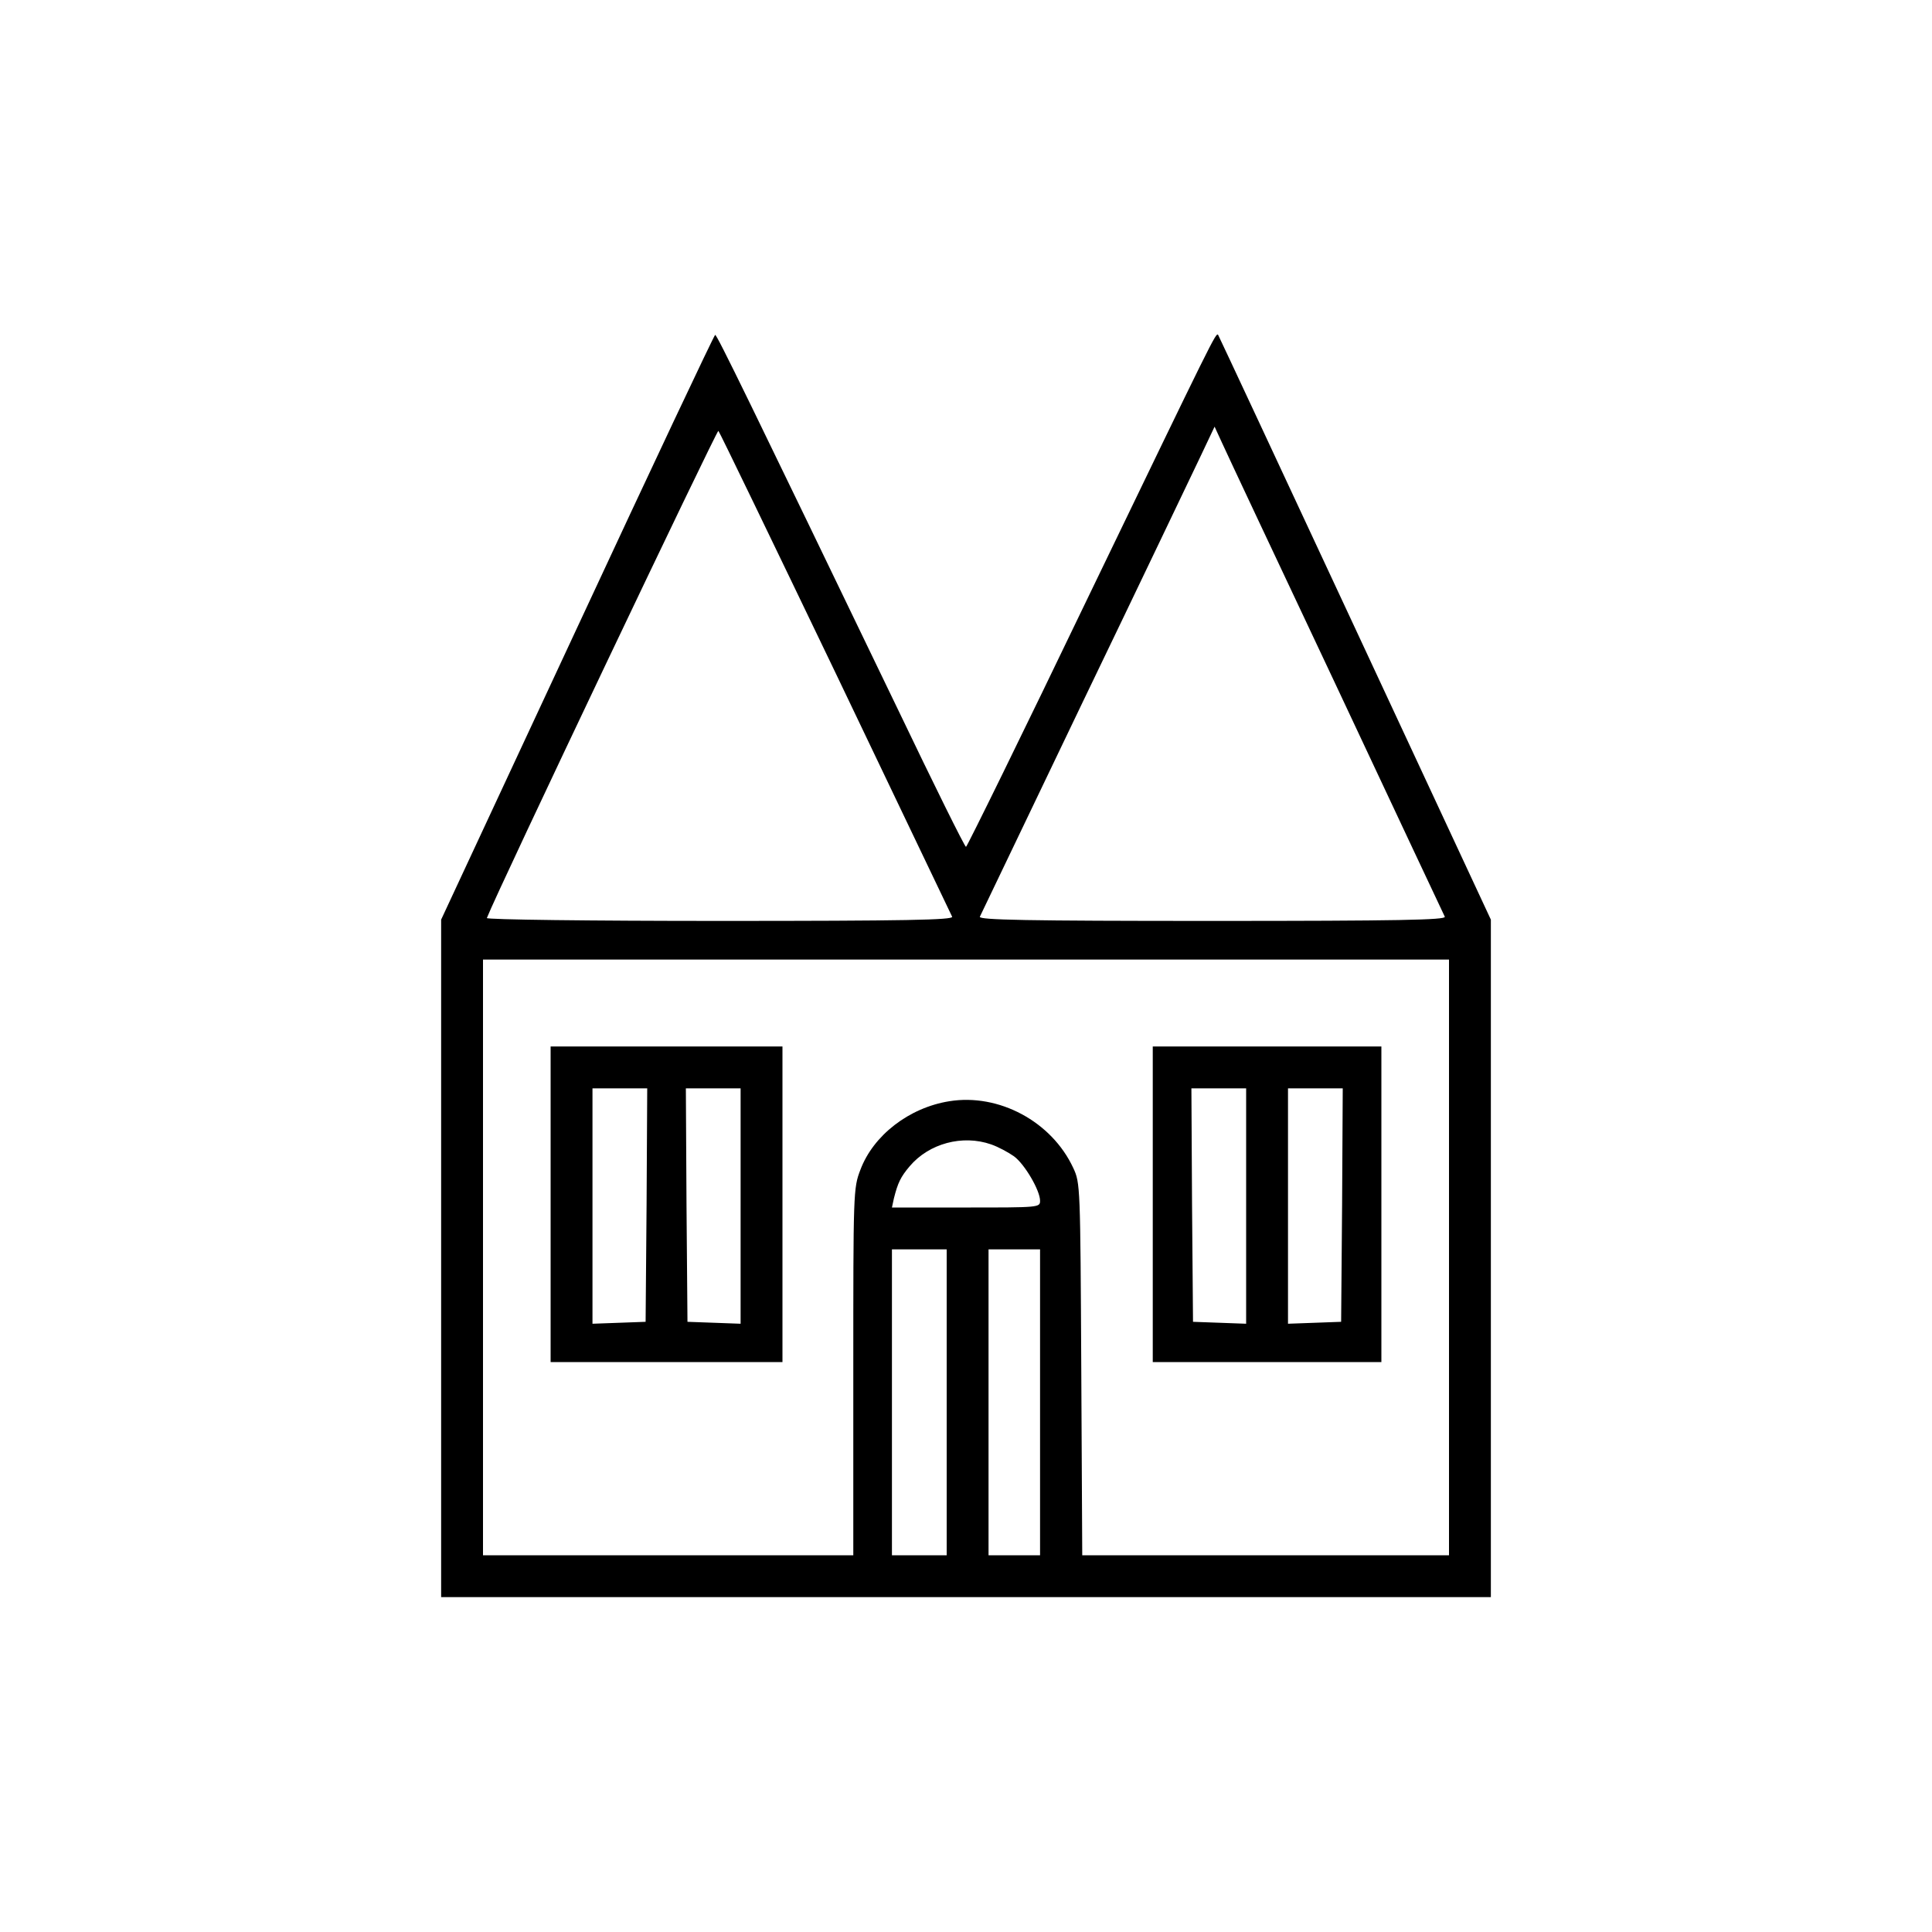 <?xml version="1.0" standalone="no"?>
<!DOCTYPE svg PUBLIC "-//W3C//DTD SVG 20010904//EN"
 "http://www.w3.org/TR/2001/REC-SVG-20010904/DTD/svg10.dtd">
<svg version="1.0" xmlns="http://www.w3.org/2000/svg"
 width="600pt" height="600pt" viewBox="0 0 600 600"
 preserveAspectRatio="xMidYMid meet">
<g transform="translate(0,600) scale(0.1,-0.1)"
fill="#000000" stroke="none">
<path d="M1793 4052 l-423 -908 0 -1052 0 -1052 1630 0 1630 0 0 1052 0 1052
-422 906 c-232 498 -423 907 -425 910 -7 8 -11 -1 -400 -807 -207 -431 -380
-783 -383 -783 -4 0 -99 192 -212 428 -459 952 -561 1162 -567 1162 -3 0 -196
-409 -428 -908z m802 -142 c196 -410 359 -751 362 -757 4 -10 -144 -13 -722
-13 -400 0 -725 4 -723 9 31 81 715 1518 719 1513 4 -4 167 -342 364 -752z
m1555 -40 c182 -388 334 -711 337 -717 4 -10 -144 -13 -722 -13 -578 0 -726 3
-722 13 3 6 148 309 322 672 175 363 337 703 362 755 l45 95 23 -50 c12 -27
172 -367 355 -755z m350 -1775 l0 -925 -570 0 -569 0 -3 578 c-3 570 -3 578
-25 625 -67 144 -231 232 -385 207 -125 -20 -236 -106 -276 -213 -22 -57 -22
-69 -22 -627 l0 -570 -575 0 -575 0 0 925 0 925 1500 0 1500 0 0 -925z m-1422
351 c23 -8 54 -25 71 -37 33 -24 81 -106 81 -138 0 -21 -3 -21 -230 -21 l-230
0 6 28 c12 48 21 67 49 100 60 71 164 99 253 68z m-138 -801 l0 -475 -85 0
-85 0 0 475 0 475 85 0 85 0 0 -475z m290 0 l0 -475 -80 0 -80 0 0 475 0 475
80 0 80 0 0 -475z"/>
<path d="M1710 2260 l0 -490 360 0 360 0 0 490 0 490 -360 0 -360 0 0 -490z
m298 -2 l-3 -363 -82 -3 -83 -3 0 366 0 365 85 0 85 0 -2 -362z m292 -3 l0
-366 -82 3 -83 3 -3 363 -2 362 85 0 85 0 0 -365z"/>
<path d="M3580 2260 l0 -490 355 0 355 0 0 490 0 490 -355 0 -355 0 0 -490z
m290 -5 l0 -366 -82 3 -83 3 -3 363 -2 362 85 0 85 0 0 -365z m298 3 l-3 -363
-82 -3 -83 -3 0 366 0 365 85 0 85 0 -2 -362z"/>
</g>
</svg>
